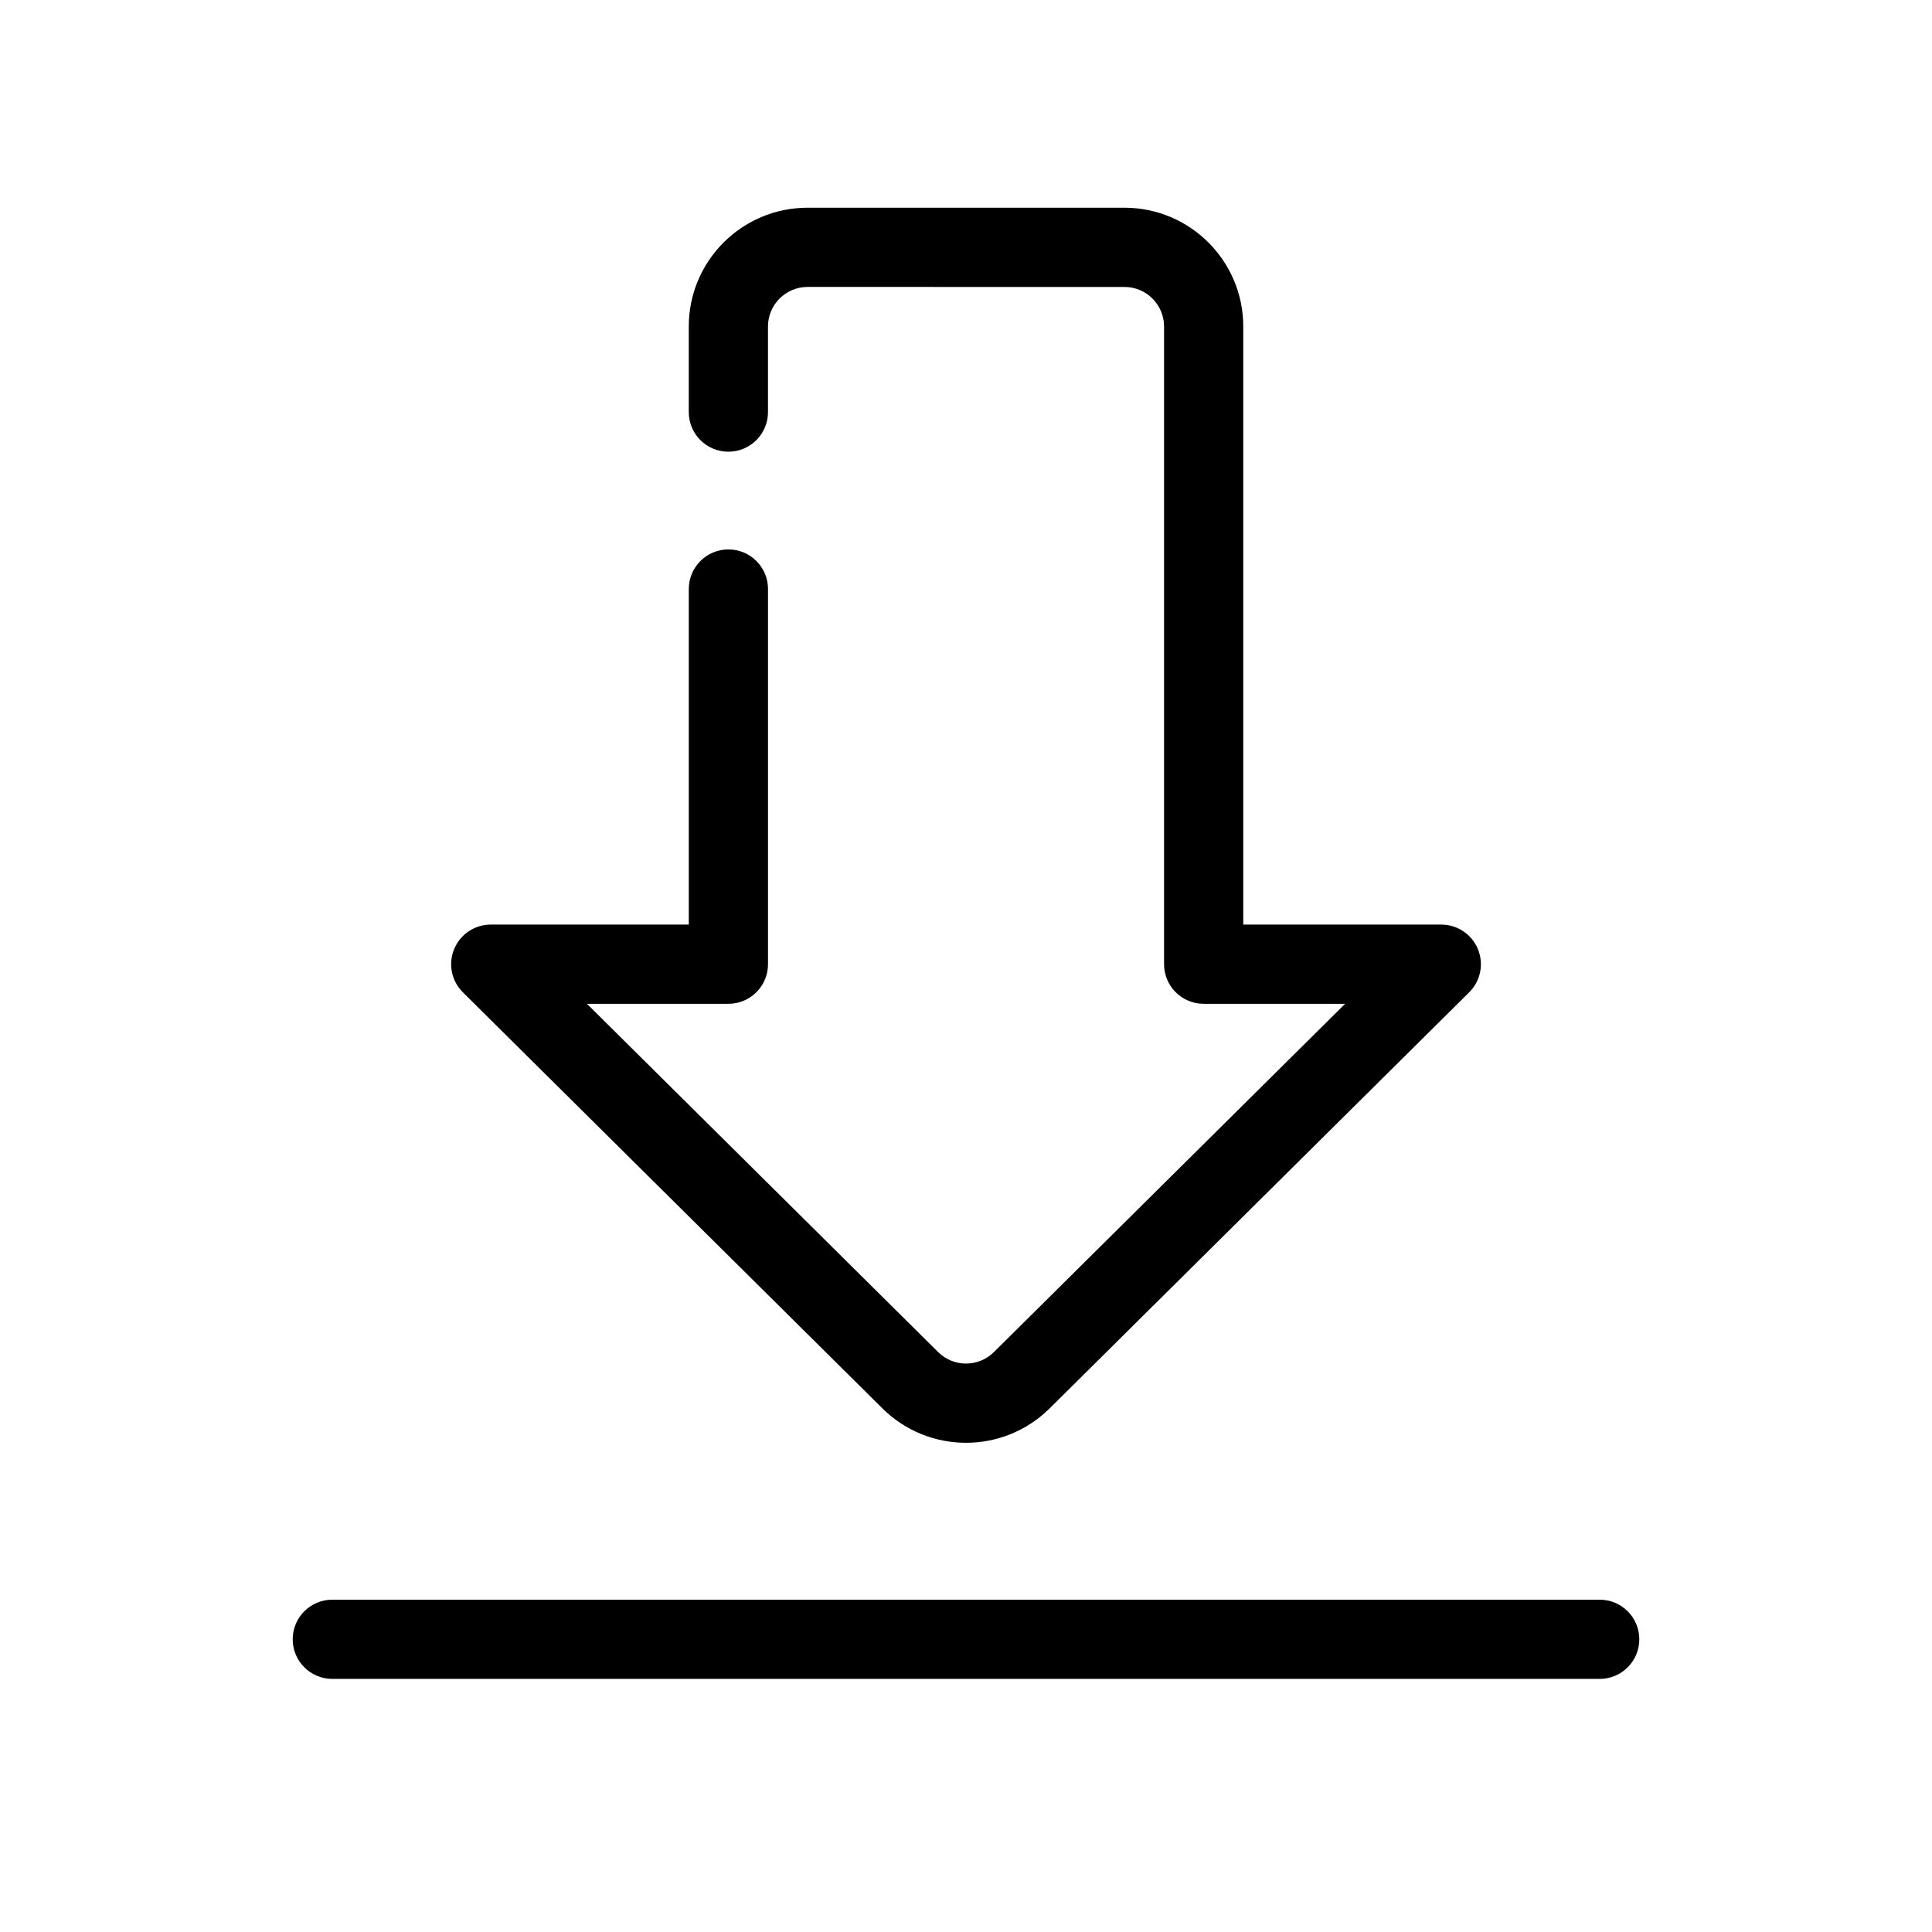 <?xml version="1.0" encoding="UTF-8"?>
<!-- Uploaded to: ICON Repo, www.iconrepo.com, Generator: ICON Repo Mixer Tools -->
<svg fill="#000000" width="800px" height="800px" version="1.1" viewBox="144 144 512 512" xmlns="http://www.w3.org/2000/svg">
 <g fill-rule="evenodd">
  <path d="m221.57 578.43c0-5.793 4.699-10.496 10.496-10.496h335.87c5.797 0 10.496 4.703 10.496 10.496 0 5.797-4.699 10.496-10.496 10.496h-335.87c-5.797 0-10.496-4.699-10.496-10.496z"/>
  <path d="m358.02 220.04c-5.797 0-10.496 4.699-10.496 10.496v22.676c0 5.797-4.699 10.496-10.496 10.496-5.797 0-10.496-4.699-10.496-10.496v-22.676c0-17.391 14.098-31.488 31.488-31.488h83.969c17.387 0 31.488 14.098 31.488 31.488v158.49h52.477c4.254 0 8.086 2.566 9.707 6.5 1.621 3.934 0.707 8.453-2.312 11.449l-111.17 110.25c-12.277 12.172-32.07 12.172-44.344 0l-111.17-110.25c-3.019-2.996-3.934-7.516-2.316-11.449 1.621-3.934 5.453-6.5 9.707-6.5h52.48v-88.926c0-5.797 4.699-10.496 10.496-10.496 5.797 0 10.496 4.699 10.496 10.496v99.422c0 5.797-4.699 10.496-10.496 10.496h-37.488l93.07 92.297c4.094 4.059 10.691 4.059 14.785 0l93.07-92.297h-37.484c-5.797 0-10.496-4.699-10.496-10.496v-168.98c0-5.797-4.699-10.496-10.496-10.496z"/>
 </g>
</svg>